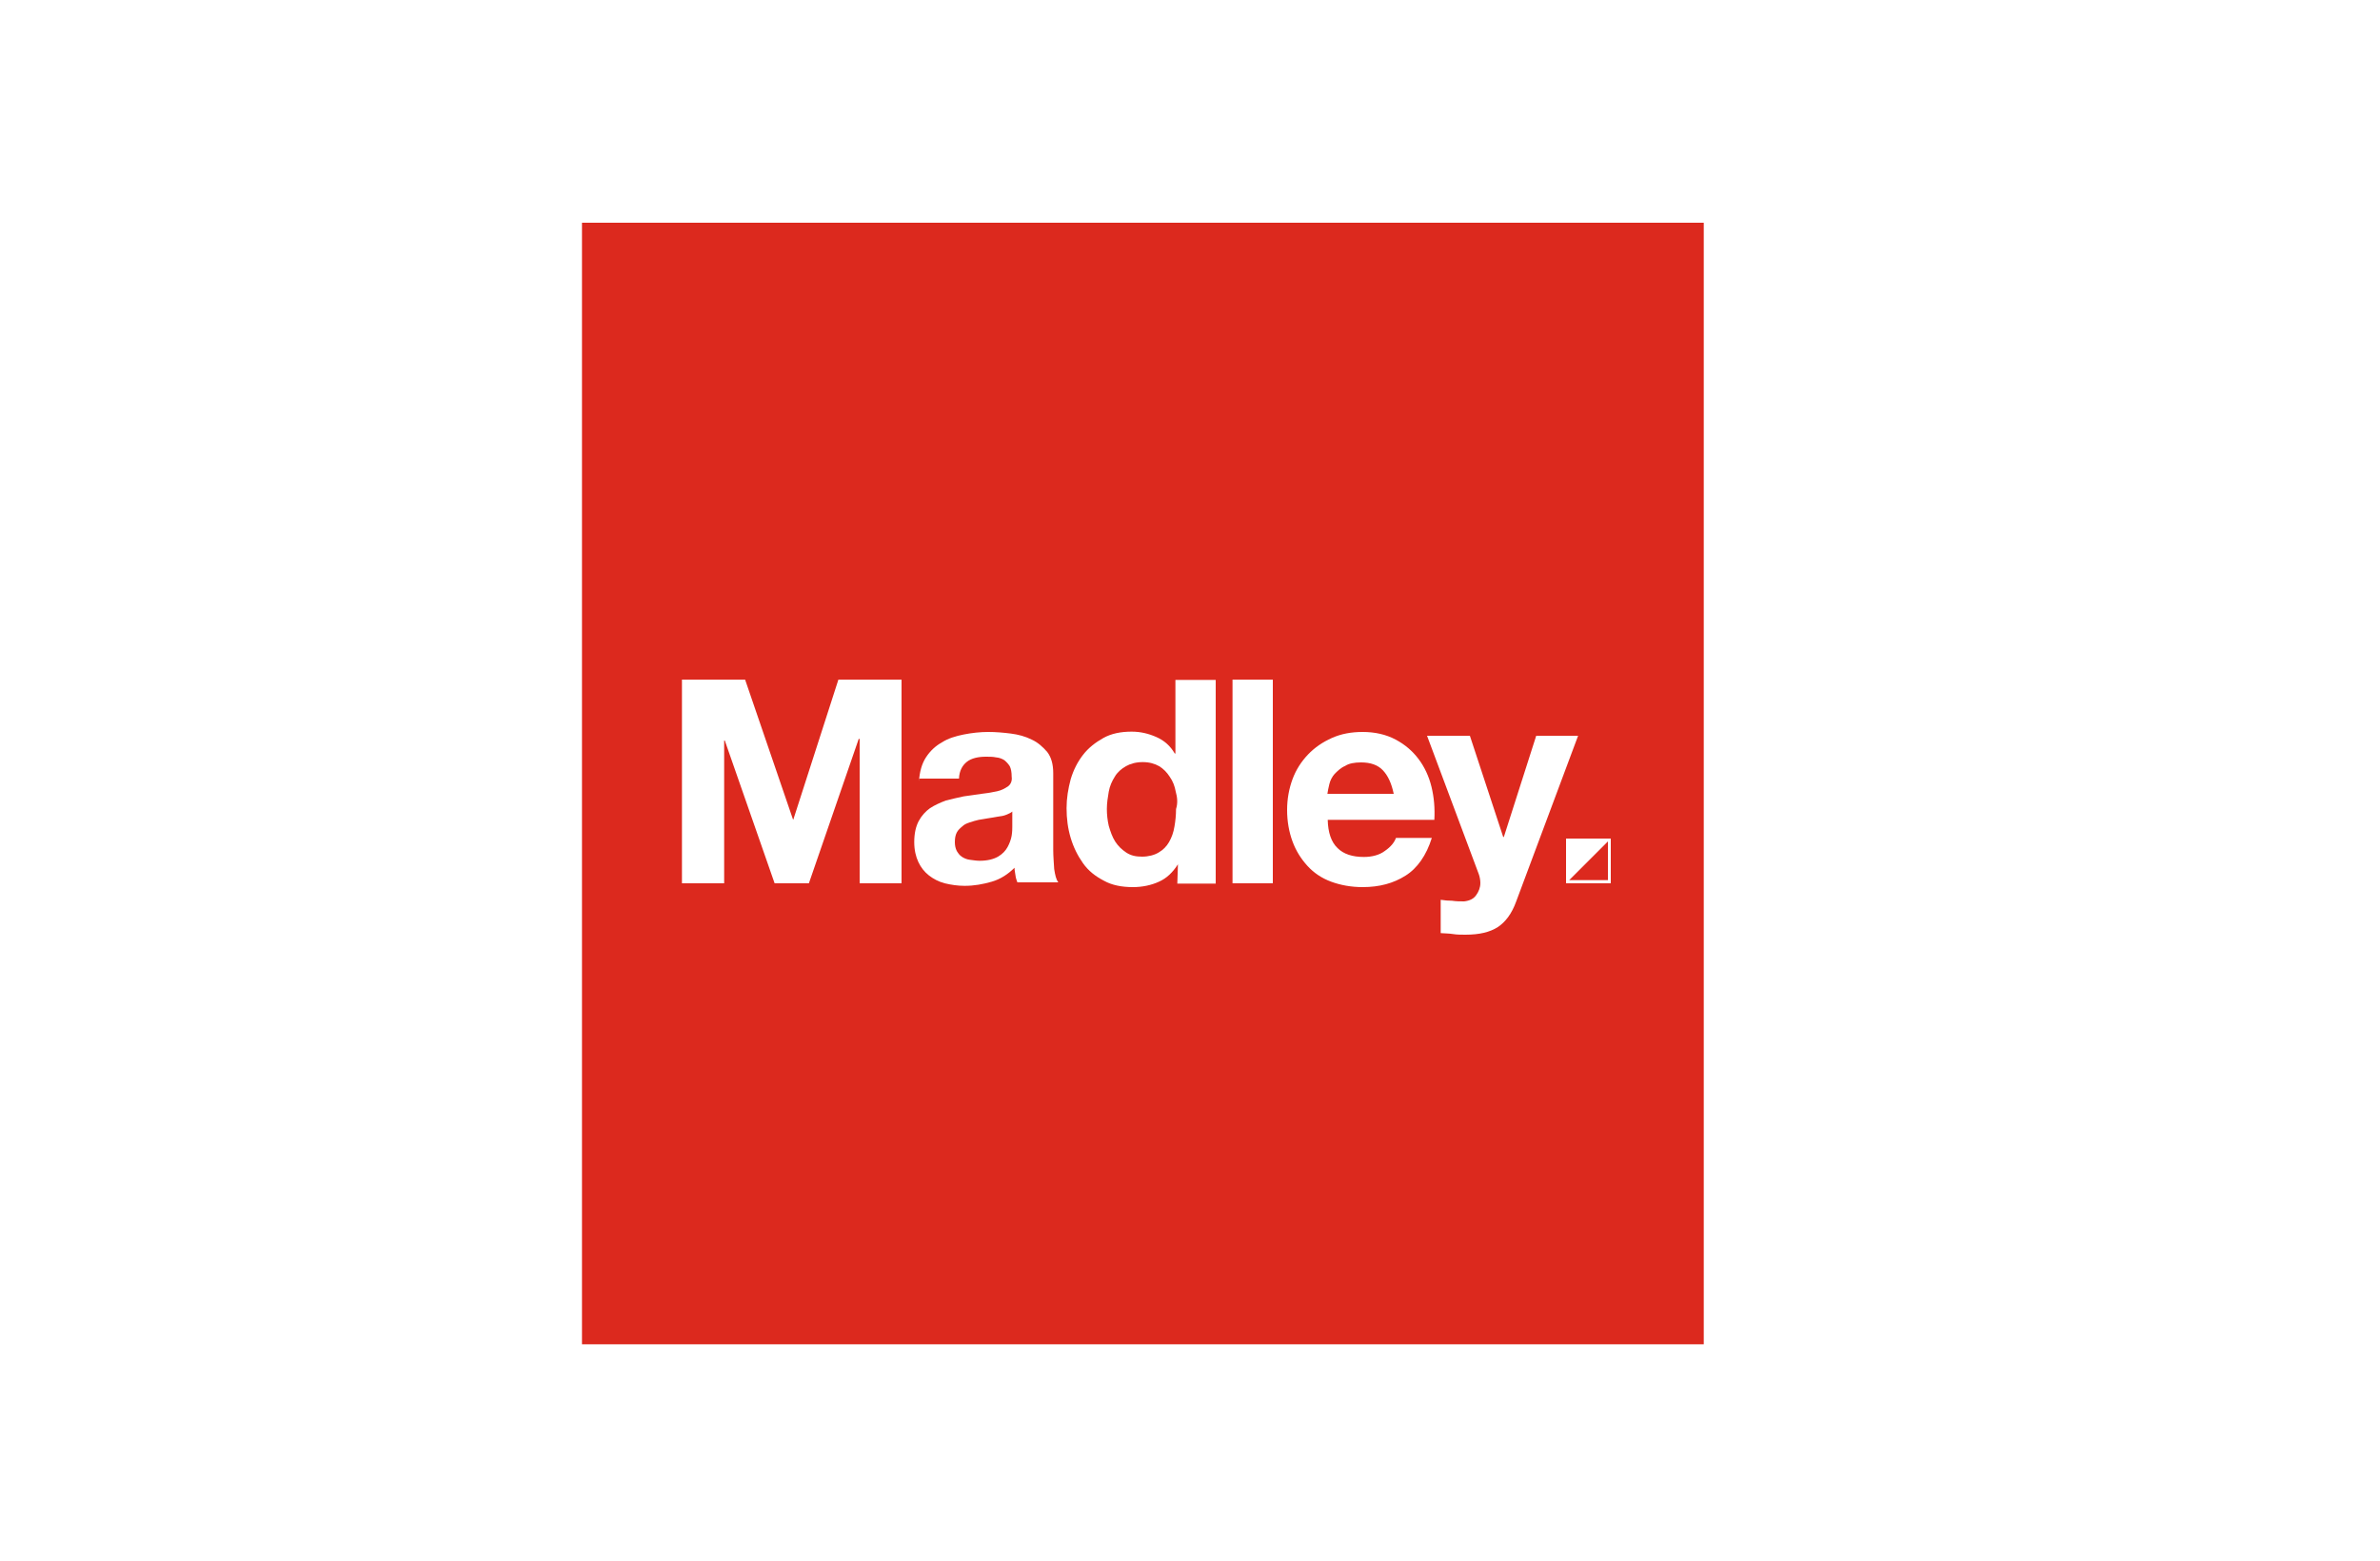 <svg enable-background="new 0 0 750 492" viewBox="0 0 750 492" xmlns="http://www.w3.org/2000/svg" xmlns:xlink="http://www.w3.org/1999/xlink"><clipPath id="a"><path d="m214.9 214.2h292.6v80.5h-292.6z"/></clipPath><clipPath id="b"><path d="m214.9 214.2h292.6v80.5h-292.6z"/></clipPath><clipPath id="c"><path d="m214.9 214.2h292.6v80.5h-292.6z"/></clipPath><clipPath id="d"><path d="m214.9 214.2h292.6v80.5h-292.6z"/></clipPath><clipPath id="e"><path d="m214.9 214.2h292.6v80.5h-292.6z"/></clipPath><clipPath id="f"><path d="m214.9 214.2h292.6v80.5h-292.6z"/></clipPath><path d="m0 0h750v492h-750z" fill="#fff"/><path d="m183.4 70.2h353.5v353.5h-353.5z" fill="#dc291e"/><g fill="#fff"><path d="m264.2 214.2-14.2 44.1h-.1l-15.1-44.1h-19.9v64.2h13.3v-45h.2l15.7 45h10.8l15.7-45.5h.3v45.5h13.2v-64.2z"/><path clip-path="url(#a)" d="m319.1 255.7c-.5.5-1.3.8-2 1.1s-1.7.5-2.7.6c-.9.2-1.9.3-3 .5-.9.2-2 .3-3 .5-.9.2-1.9.5-2.8.8s-1.7.6-2.4 1.3c-.6.5-1.3 1.1-1.7 1.9s-.6 1.7-.6 3c0 1.1.2 2 .6 2.8.5.8.9 1.4 1.7 1.9s1.6.8 2.5.9 1.9.3 3 .3c2.5 0 4.4-.5 5.8-1.3s2.4-1.9 3-3 1.1-2.4 1.3-3.6c.2-1.3.2-2.2.2-2.8v-4.9zm-29.5-9.5c.2-3 .9-5.5 2.2-7.5s3-3.6 5-4.7c2-1.3 4.4-2 6.9-2.5s5.2-.8 7.7-.8c2.4 0 4.7.2 7.1.5s4.6.9 6.6 1.9c2 .9 3.6 2.4 4.9 3.9 1.3 1.7 1.9 3.9 1.9 6.7v24.2c0 2 .2 4.1.3 6 .3 1.9.6 3.3 1.3 4.2h-12.9c-.3-.8-.5-1.4-.6-2.2s-.3-1.6-.3-2.4c-2 2-4.4 3.6-7.2 4.4s-5.5 1.3-8.5 1.3c-2.2 0-4.2-.3-6.3-.8-1.9-.5-3.6-1.4-5-2.5s-2.5-2.5-3.3-4.2-1.3-3.8-1.3-6.3c0-2.7.5-4.9 1.4-6.6s2.2-3.1 3.6-4.1c1.4-.9 3.1-1.7 5-2.4 1.9-.5 3.8-.9 5.6-1.3 1.9-.3 3.8-.5 5.6-.8 1.9-.2 3.5-.5 4.9-.8s2.5-.9 3.5-1.6c.8-.6 1.3-1.7 1.1-3 0-1.4-.2-2.5-.6-3.3-.5-.8-1.1-1.4-1.7-1.9-.8-.5-1.6-.8-2.7-.9-.9-.2-2-.2-3.1-.2-2.5 0-4.6.5-6 1.6s-2.4 2.8-2.5 5.3h-12.6z"/><path clip-path="url(#b)" d="m388.4 214.2h12.7v64.2h-12.7z"/><path clip-path="url(#c)" d="m472 292.2c-2.5 1.6-5.8 2.4-10.2 2.4-1.3 0-2.7 0-3.9-.2s-2.7-.2-3.9-.3v-10.5c1.3.2 2.4.3 3.6.3 1.3.2 2.5.2 3.8.2 1.7-.2 3-.8 3.8-2 .8-1.1 1.3-2.4 1.3-3.8 0-.9-.2-2-.5-2.8l-16.3-43.6h13.5l10.5 31.9h.2l10.2-31.9h13.2l-19.5 52.2c-1.4 3.9-3.4 6.5-5.8 8.1"/><path clip-path="url(#d)" d="m435.8 242.8c-1.6-1.7-3.9-2.5-6.9-2.5-2 0-3.8.3-5 1.1-1.4.6-2.4 1.6-3.3 2.5-.8.9-1.4 2-1.7 3.3s-.5 2.2-.6 3h20.9c-.7-3.3-1.8-5.7-3.4-7.4m-14.3 24.5c1.9 1.9 4.7 2.8 8.3 2.8 2.5 0 4.9-.6 6.6-1.9 1.9-1.3 3-2.7 3.5-4.1h11.3c-1.7 5.5-4.6 9.6-8.3 11.9-3.8 2.4-8.2 3.6-13.5 3.6-3.6 0-6.9-.6-9.9-1.7s-5.5-2.8-7.5-5-3.6-4.7-4.7-7.7-1.7-6.3-1.7-9.9c0-3.5.6-6.7 1.7-9.7s2.8-5.6 4.9-7.8 4.6-3.9 7.5-5.2 6.1-1.9 9.7-1.9c3.9 0 7.4.8 10.4 2.4s5.3 3.6 7.2 6.1 3.3 5.5 4.1 8.8 1.1 6.7.9 10.4h-33.6c.1 4 1.1 7 3.1 8.9"/><path clip-path="url(#e)" d="m370.5 249.5c-.3-1.7-.9-3.3-1.9-4.7-.9-1.4-2-2.5-3.3-3.3-1.4-.8-3.1-1.3-5.2-1.3s-3.9.5-5.3 1.3-2.7 1.9-3.5 3.3c-.9 1.4-1.6 3-1.9 4.7s-.6 3.6-.6 5.5c0 1.7.2 3.6.6 5.3.5 1.7 1.1 3.5 2 4.9s2 2.5 3.5 3.5 3.1 1.3 5 1.3c2 0 3.9-.5 5.2-1.3 1.4-.8 2.5-1.9 3.3-3.3s1.4-3 1.7-4.9c.3-1.7.5-3.6.5-5.5.6-1.9.4-3.7-.1-5.5m.7 22.9c-1.6 2.5-3.5 4.4-6 5.5-2.4 1.1-5.2 1.7-8.2 1.7-3.5 0-6.6-.6-9.1-2-2.7-1.4-4.9-3.1-6.6-5.5s-3-5-3.9-8-1.3-6.1-1.3-9.4c0-3.1.5-6.1 1.3-9.1.9-3 2.2-5.5 3.9-7.7s3.9-3.9 6.4-5.3 5.5-2 8.9-2c2.8 0 5.3.6 7.8 1.7s4.4 2.8 5.8 5.2h.2v-23.2h12.7v64.2h-12.1z"/><path clip-path="url(#f)" d="m506.7 265.2v12.2h-12.2zm-13.2 13.2h14.1v-14.1h-14.1z"/></g></svg>